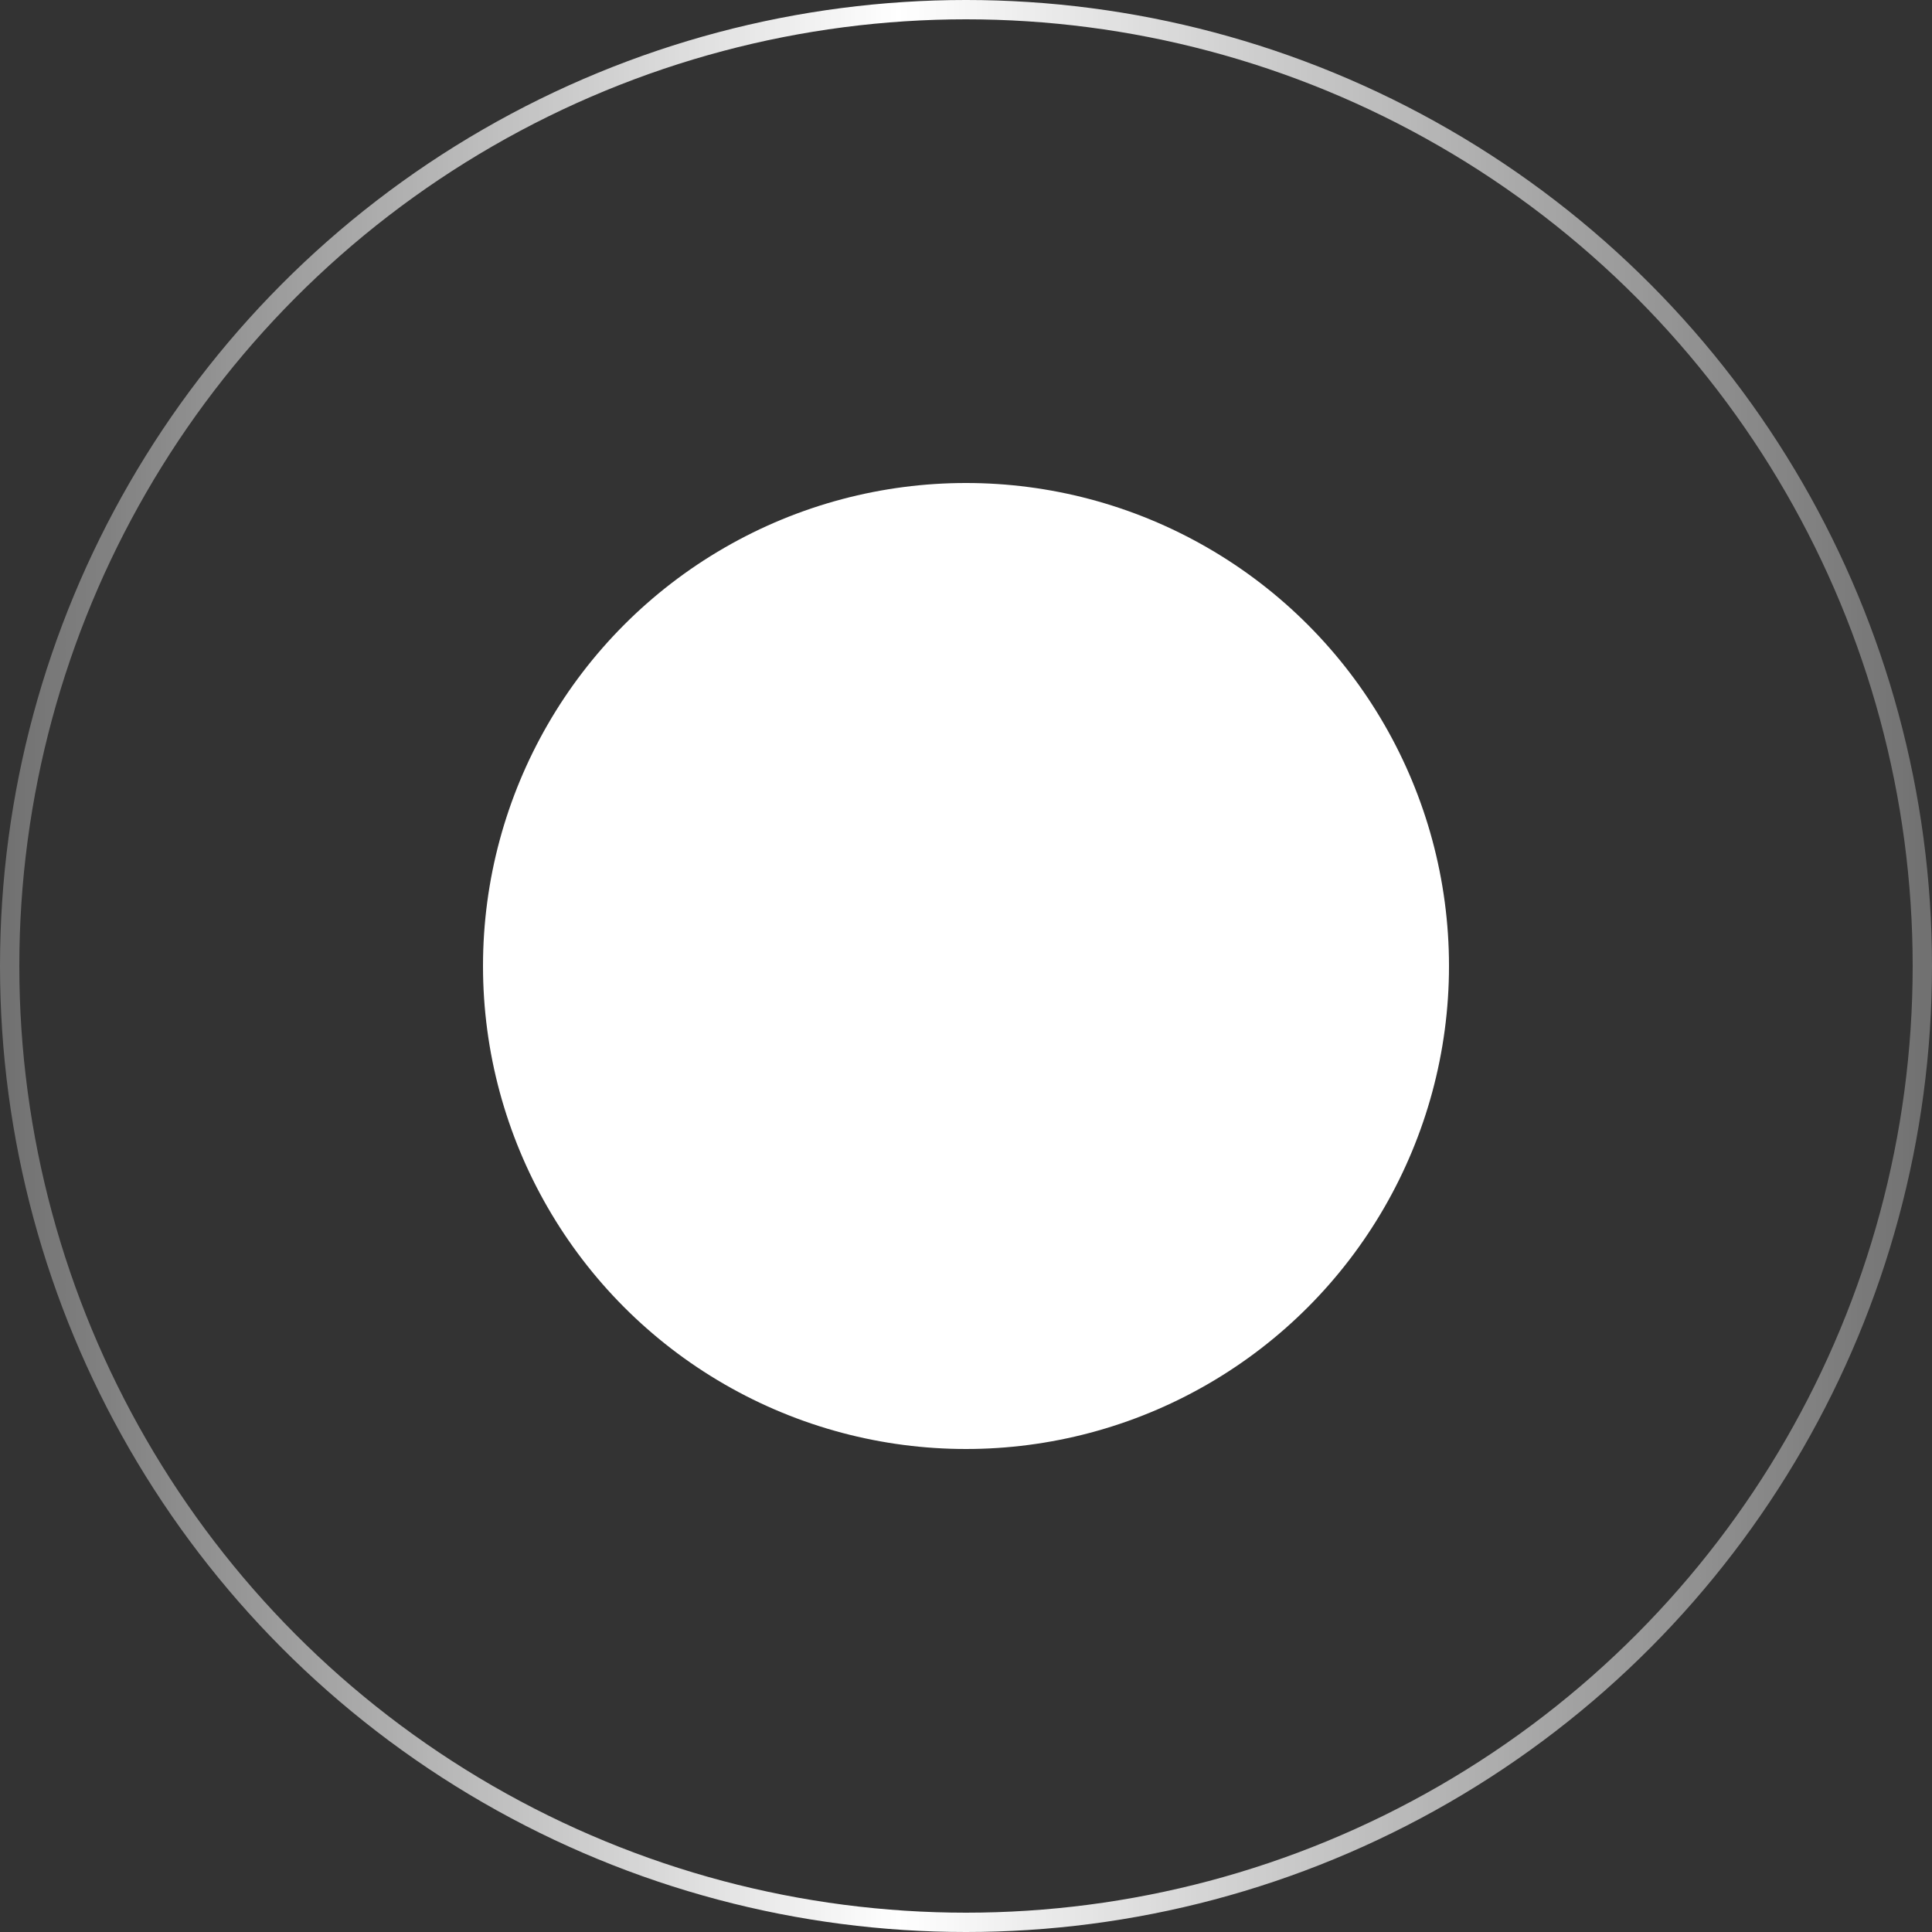 <svg xmlns="http://www.w3.org/2000/svg" width="100" height="100" viewBox="0 0 100 100" fill="none"><rect x="0" y="0" width="100" height="100" fill="#333333" stroke="none"/><circle cx="50" cy="50" r="49.5" stroke="url(#paint0_linear_681_90)"></circle><circle cx="50" cy="50" r="25" fill="white"></circle><defs><linearGradient id="paint0_linear_681_90" x1="0" y1="50" x2="100" y2="50" gradientUnits="userSpaceOnUse"><stop stop-color="white" stop-opacity="0.3"></stop><stop offset="0.465" stop-color="white"></stop><stop offset="1" stop-color="white" stop-opacity="0.3"></stop></linearGradient></defs></svg>